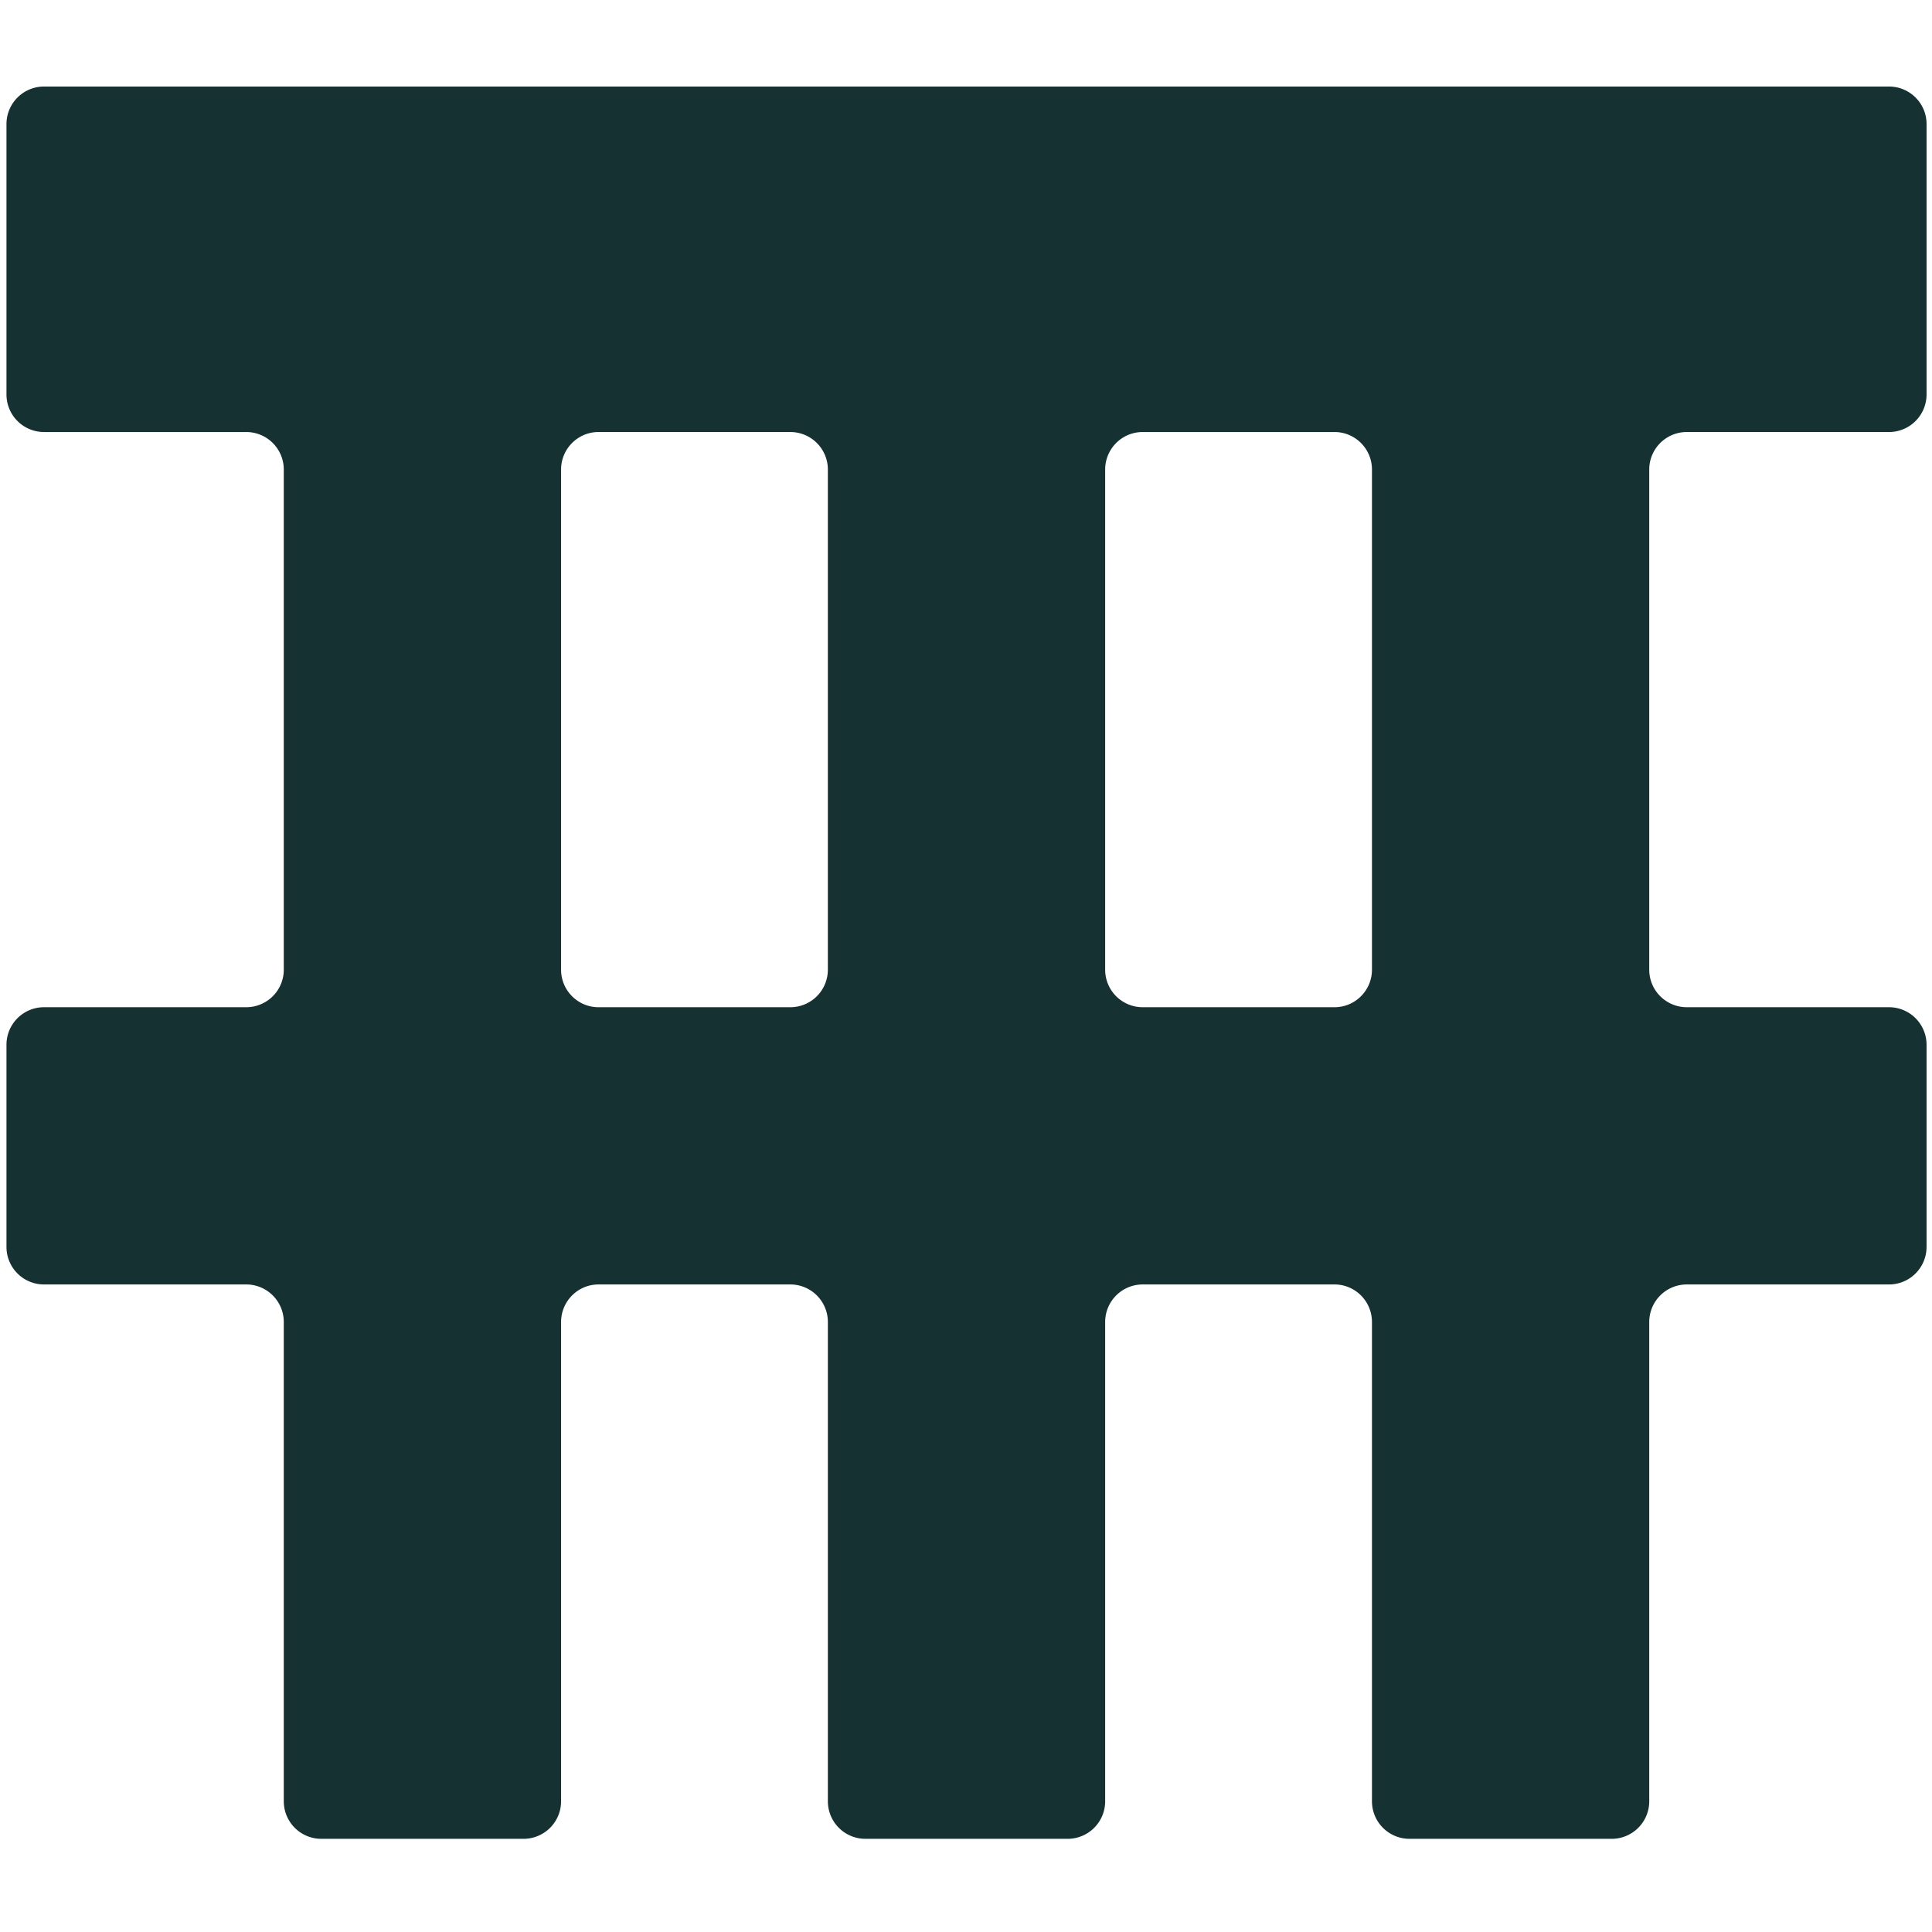 <svg xmlns="http://www.w3.org/2000/svg" version="1.0" viewBox="0 0 375 375"><defs><clipPath id="a"><path d="M1 16.145h373V357H1Zm0 0"/></clipPath></defs><g clip-path="url(#a)"><path fill="#153131" d="M312.832 356.914a7.285 7.285 0 0 0 7.285-7.285v-93.031a7.289 7.289 0 0 1 7.29-7.286h39.245a7.283 7.283 0 0 0 7.29-7.28v-39.247a7.286 7.286 0 0 0-7.29-7.285h-39.246c-4.023 0-7.289-3.258-7.289-7.281V91.137c0-4.024 3.266-7.282 7.29-7.282h39.245a7.286 7.286 0 0 0 7.29-7.285V24.06c0-4-3.262-7.262-7.29-7.262H8.547a7.286 7.286 0 0 0-7.29 7.285V76.57a7.286 7.286 0 0 0 7.29 7.285h39.246a7.283 7.283 0 0 1 7.289 7.282v97.082a7.283 7.283 0 0 1-7.289 7.281H8.547a7.286 7.286 0 0 0-7.29 7.285v39.246a7.283 7.283 0 0 0 7.29 7.281h39.246a7.286 7.286 0 0 1 7.289 7.286v93.03a7.286 7.286 0 0 0 7.29 7.286h39.245a7.289 7.289 0 0 0 7.29-7.285v-93.031c0-4.024 3.261-7.286 7.261-7.286h37.23a7.286 7.286 0 0 1 7.29 7.286v93.03a7.286 7.286 0 0 0 7.289 7.286h39.246a7.286 7.286 0 0 0 7.289-7.285v-93.031a7.286 7.286 0 0 1 7.289-7.286h37.23c4.004 0 7.266 3.262 7.266 7.286v93.03a7.286 7.286 0 0 0 7.289 7.286ZM266.297 188.22c0 4.023-3.262 7.281-7.266 7.281h-37.23a7.283 7.283 0 0 1-7.29-7.281V91.137a7.283 7.283 0 0 1 7.29-7.282h37.23c4.004 0 7.266 3.258 7.266 7.282Zm-105.61 0a7.283 7.283 0 0 1-7.289 7.281h-37.23c-4 0-7.262-3.258-7.262-7.281V91.137c0-4.024 3.262-7.282 7.262-7.282h37.23a7.283 7.283 0 0 1 7.29 7.282Zm0 0"/></g></svg>